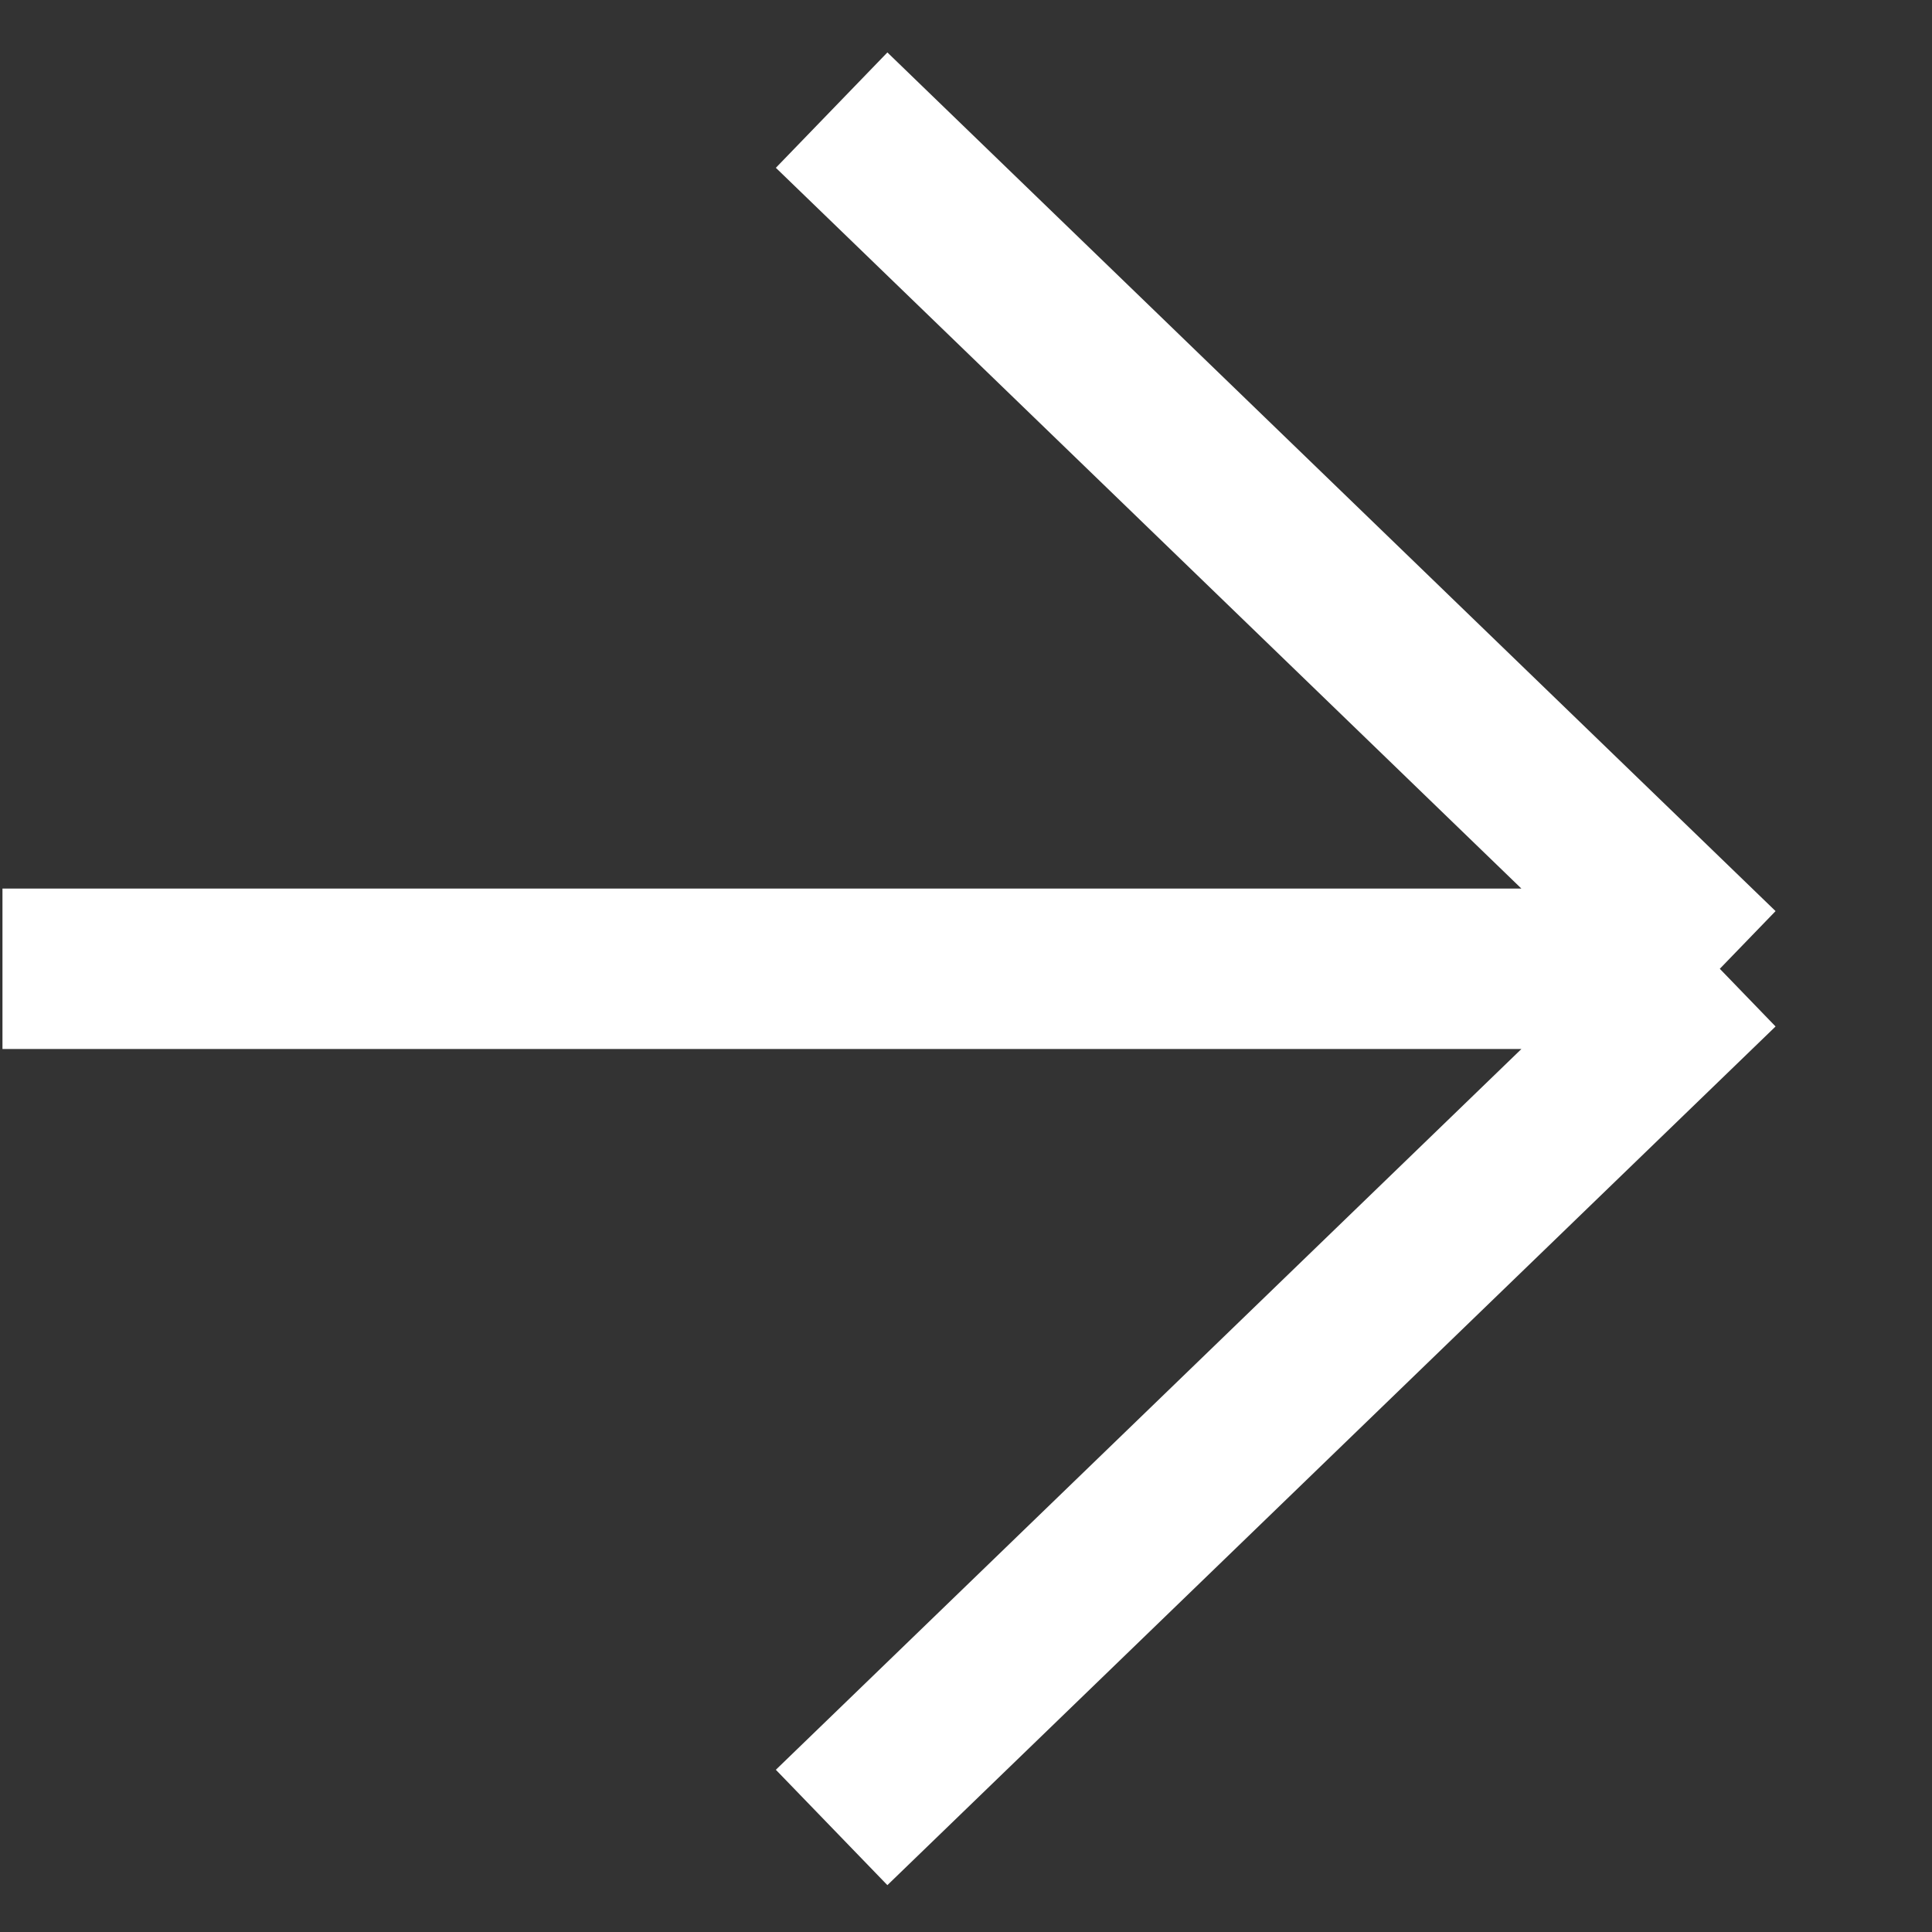 <svg width="18" height="18" viewBox="0 0 18 18" fill="none" xmlns="http://www.w3.org/2000/svg">
<rect x="0" y="0" width="18" height="18" fill="#333333" stroke="none"/>
<path d="M0.023 9.026L16.023 9.026M16.023 9.026L7.748 1.026M16.023 9.026L7.748 17.026" stroke="white" stroke-width="1.495"/>
</svg>

